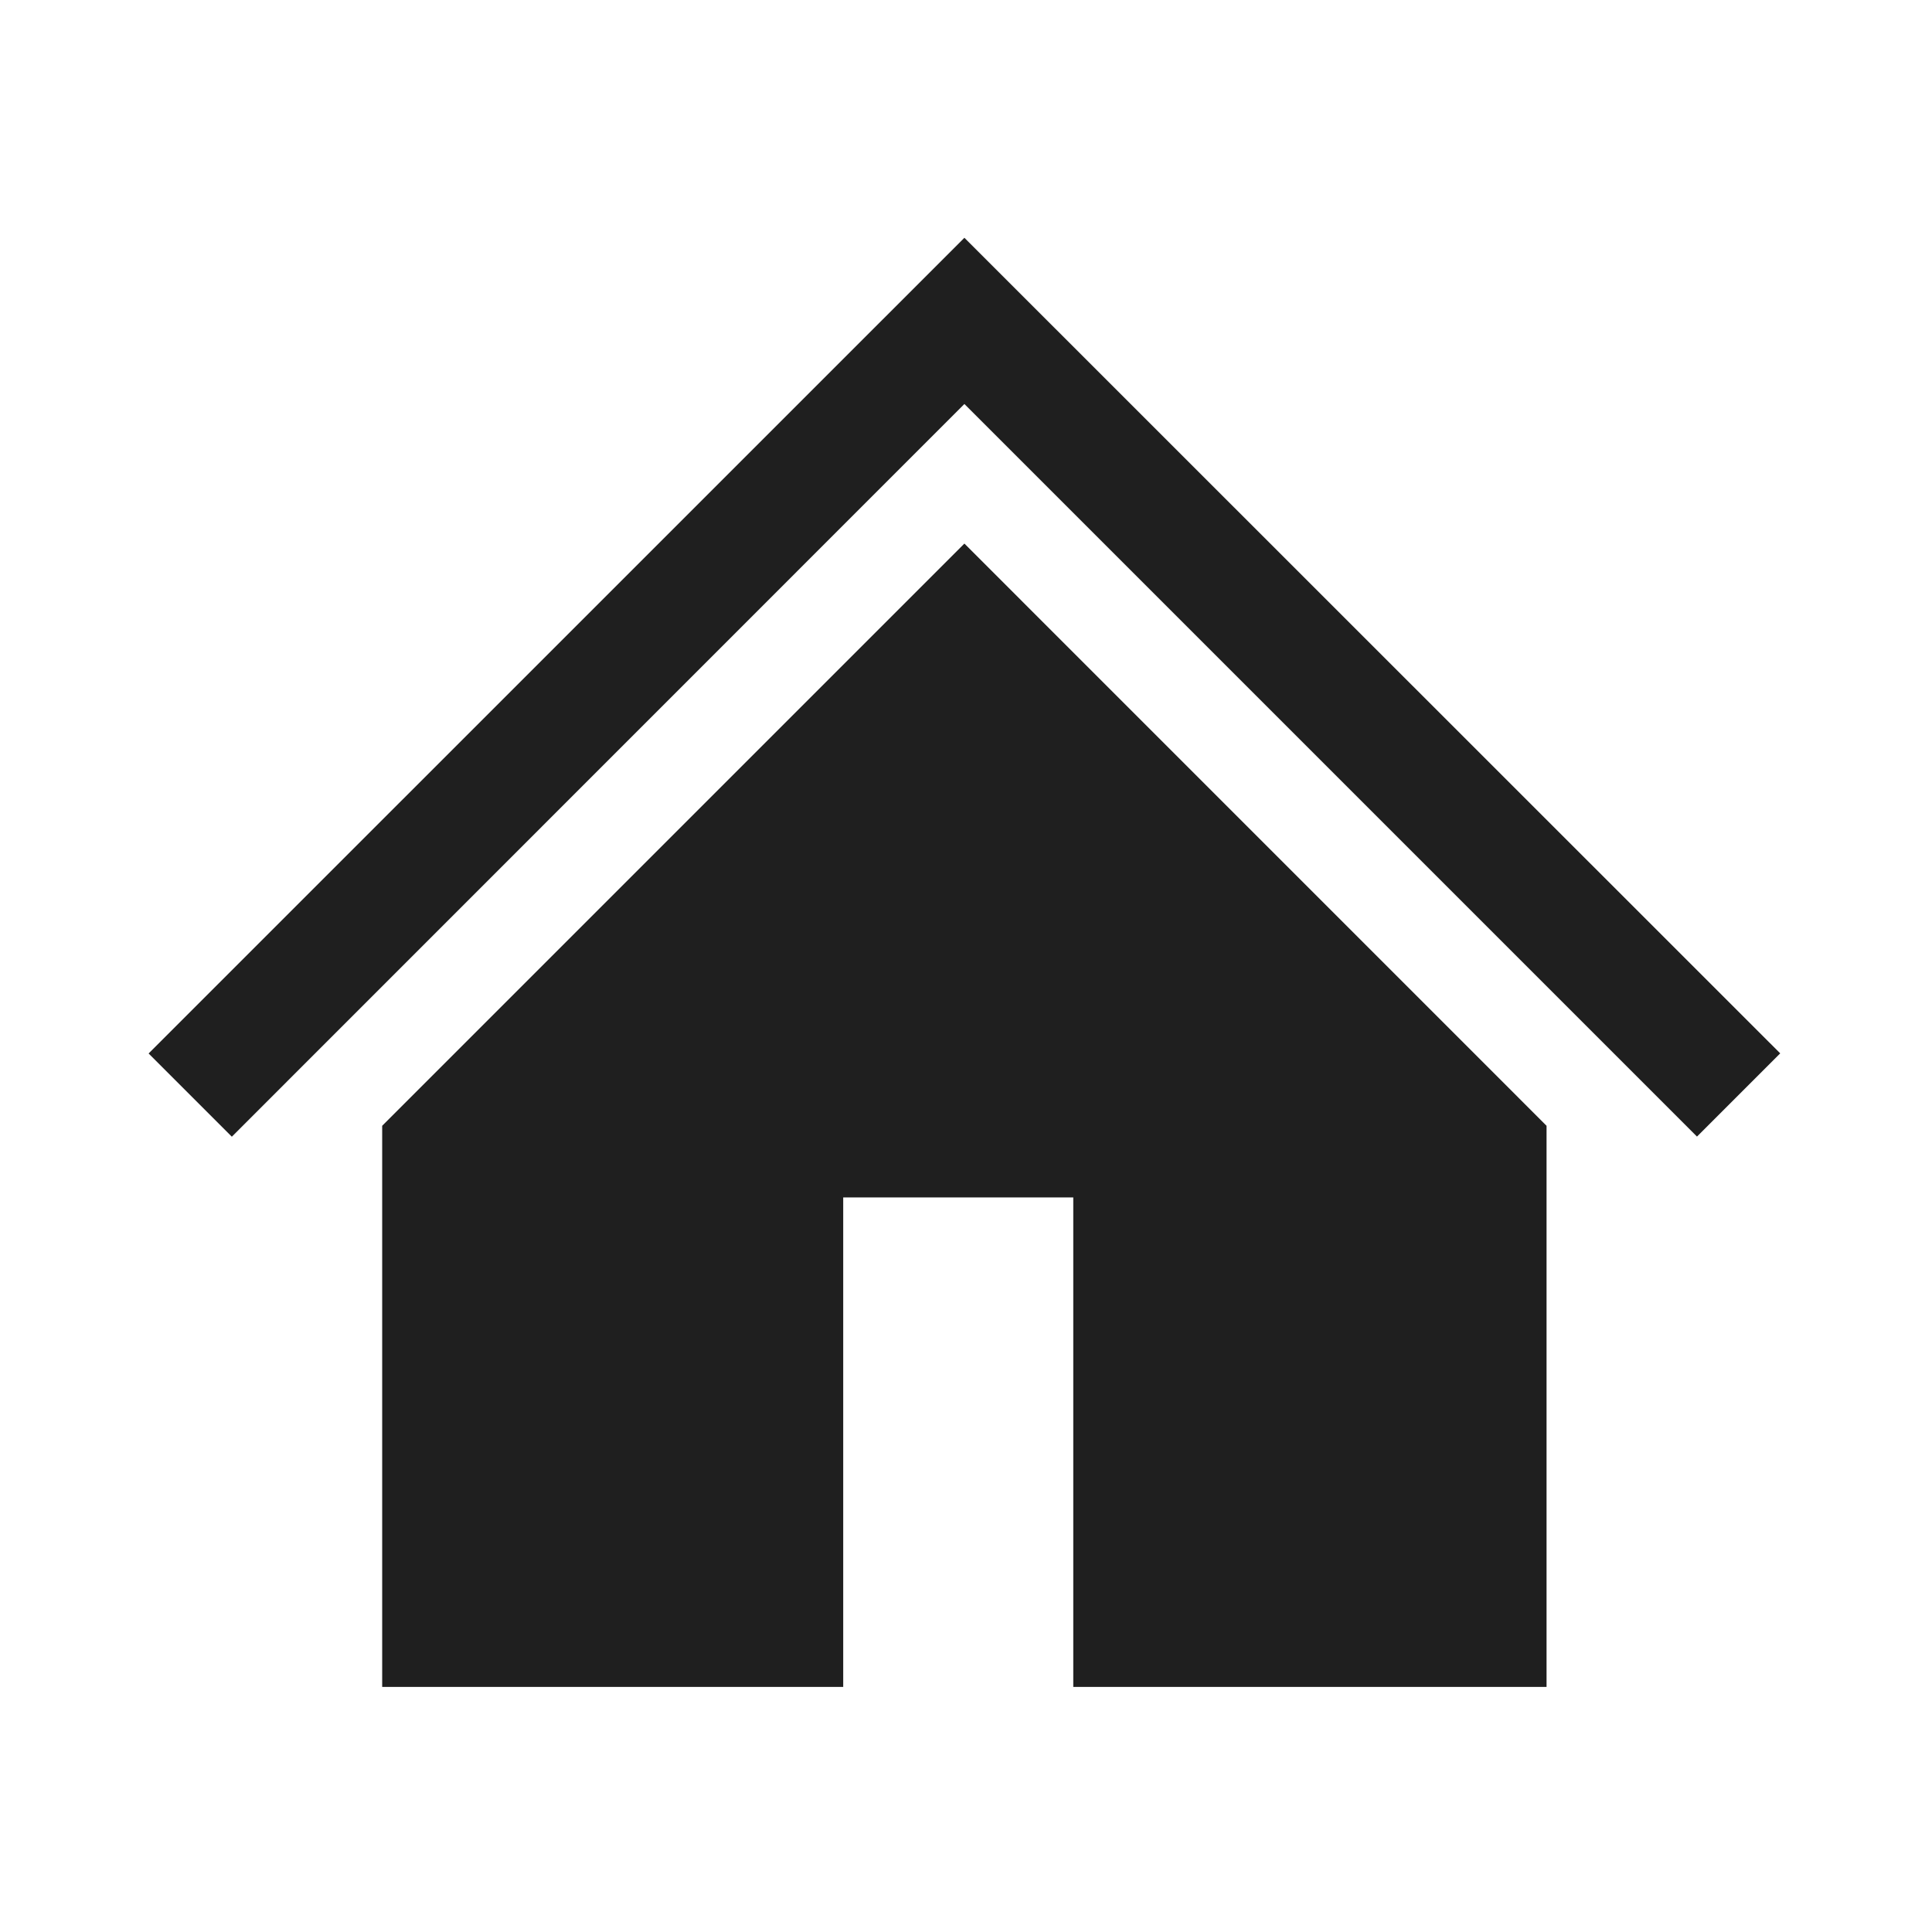 <svg xmlns="http://www.w3.org/2000/svg" width="65" height="65" viewBox="0 0 65 65">
  <g id="グループ_4081" data-name="グループ 4081" transform="translate(3616 2709)">
    <g id="グループ_3975" data-name="グループ 3975" transform="translate(-3611 -2701)">
      <path id="パス_3069" data-name="パス 3069" d="M287.76,3.419,260.314,30.862l2.8,2.8L287.76,9.011l24.647,24.647,2.8-2.8Z" transform="translate(-260.314 -3.419)" fill="#1f1f1f"/>
      <path id="パス_3070" data-name="パス 3070" d="M262.773,26.227V45.106h15.511V28.637h7.74V45.106h15.923V26.227L282.361,6.639Z" transform="translate(-254.915 3.649)" fill="#1f1f1f"/>
    </g>
    <rect id="長方形_95099" data-name="長方形 95099" width="65" height="65" transform="translate(-3616 -2709)" fill="none"/>
  </g>
</svg>
